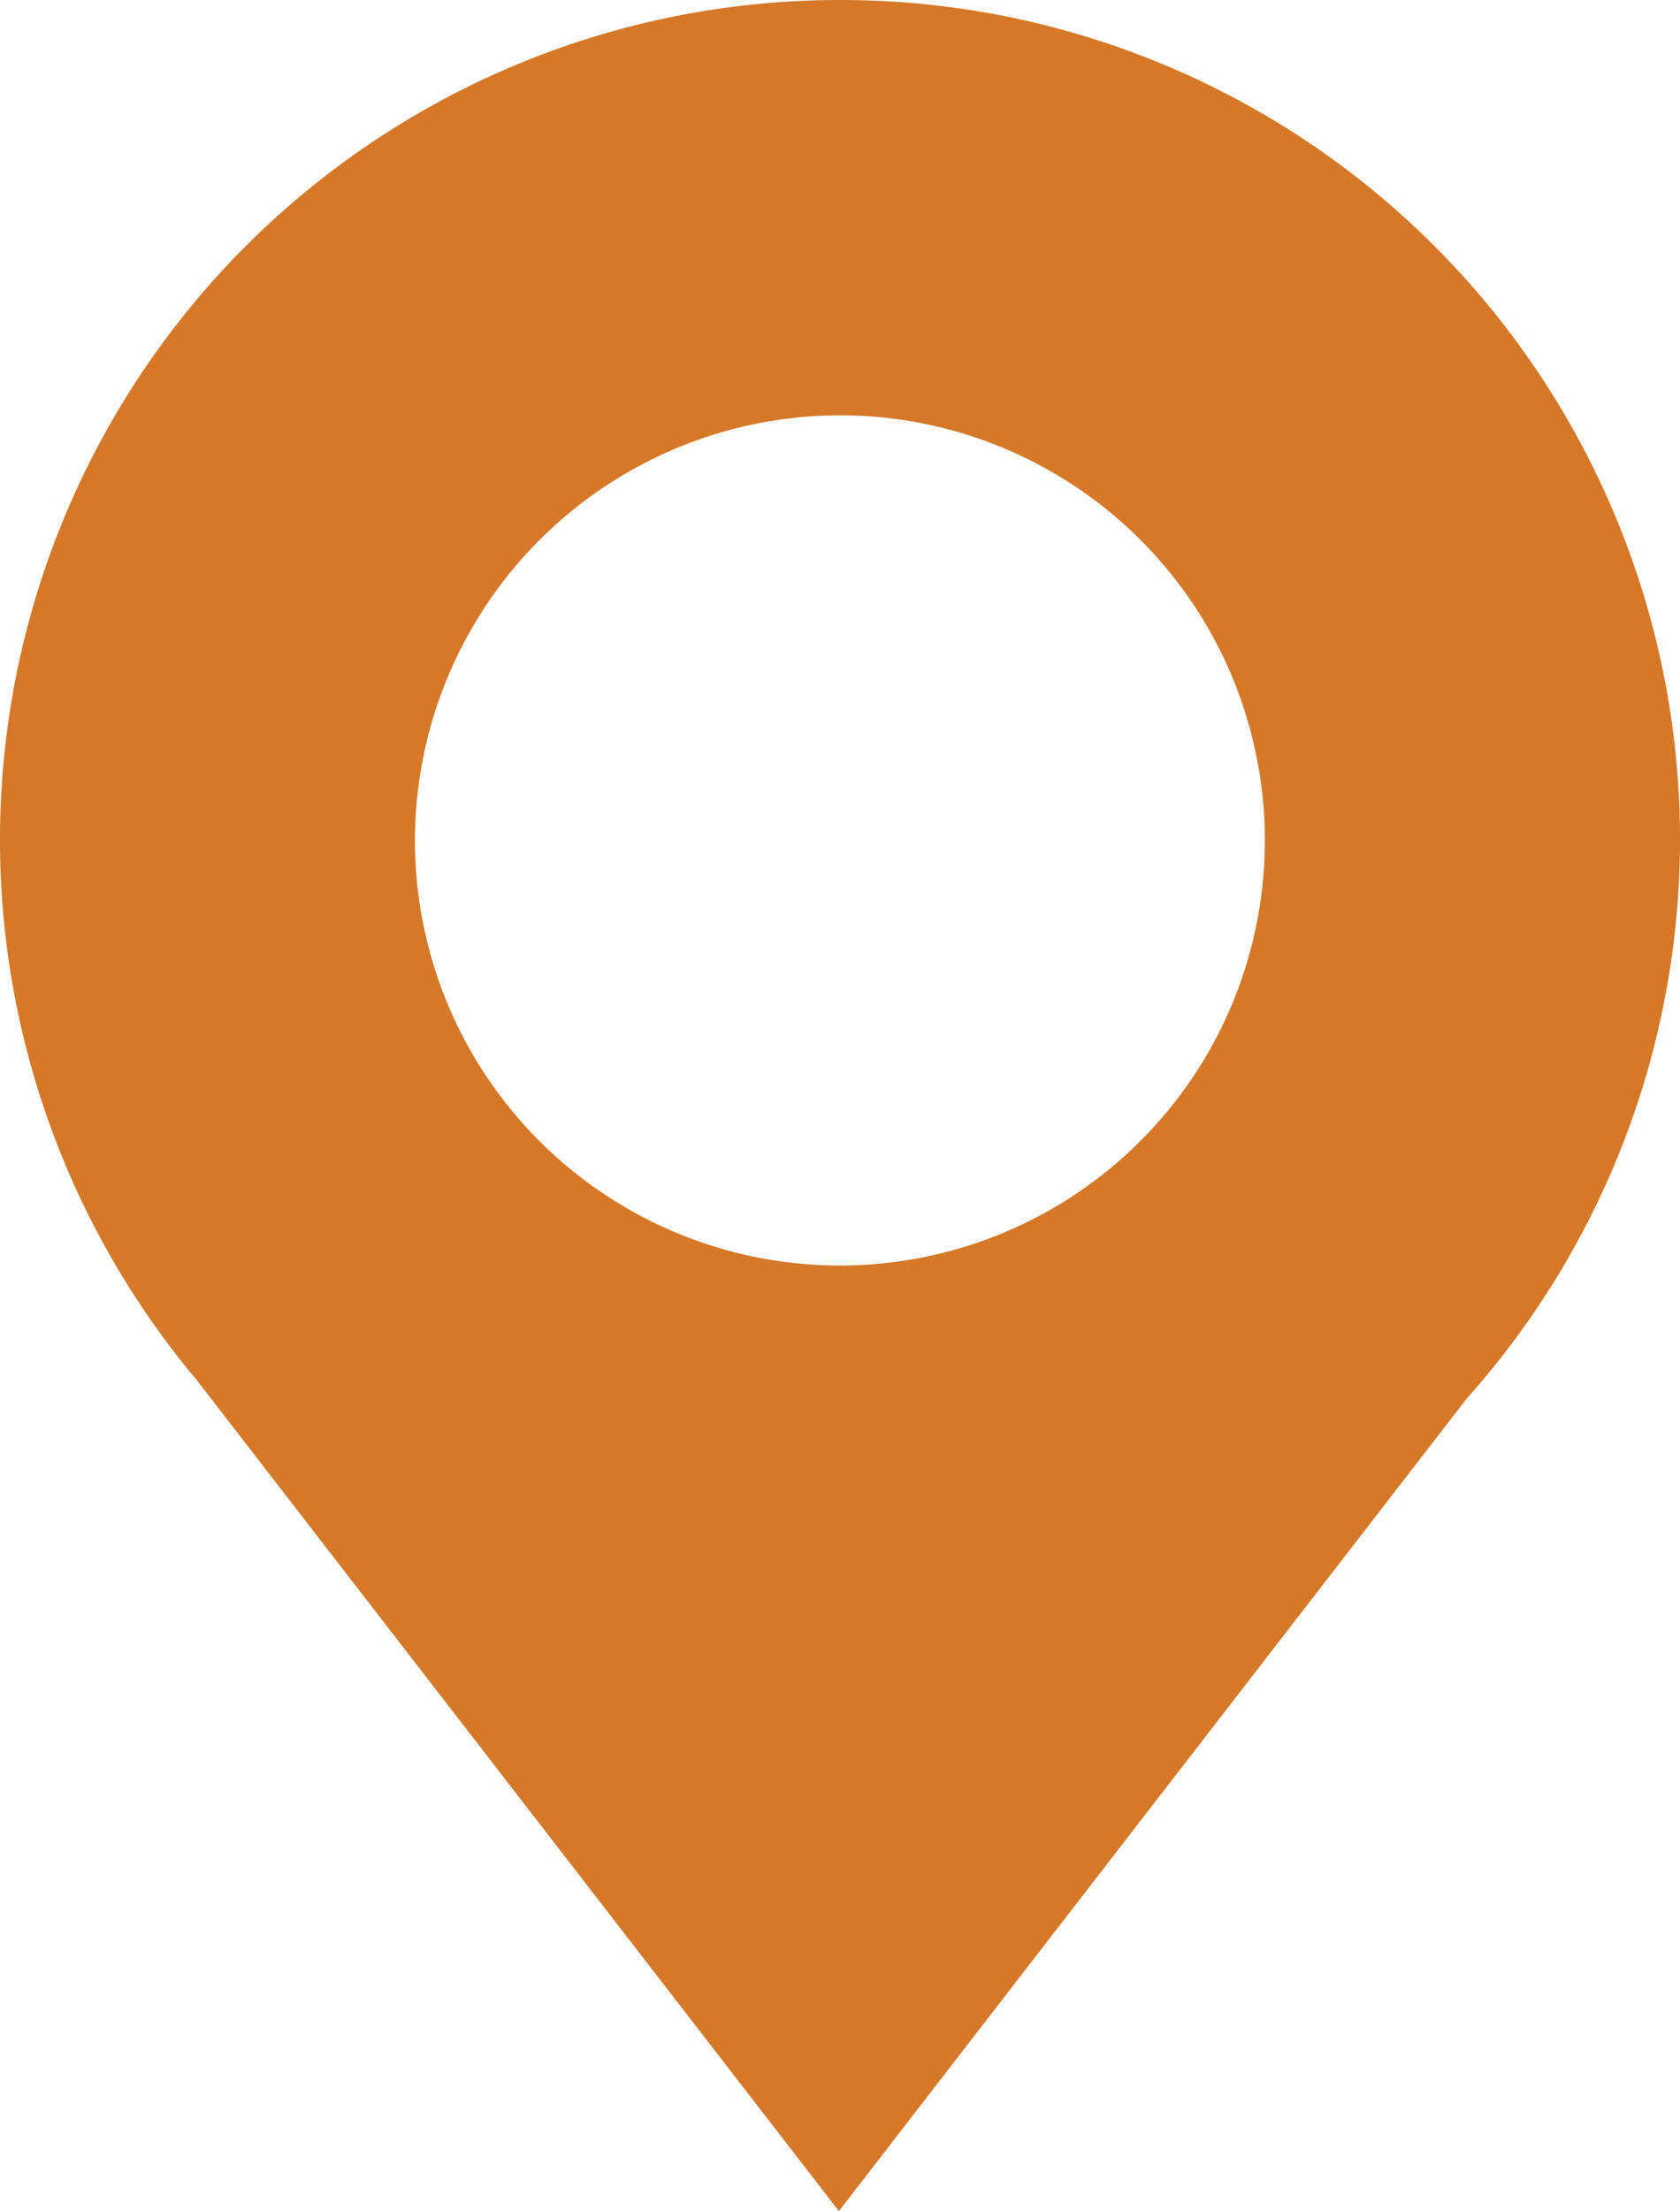 <svg xmlns="http://www.w3.org/2000/svg" width="76.2" height="100.251" viewBox="0 0 76.2 100.251">
  <title>icon-location</title>
  <path d="M38.1,0A38.078,38.078,0,0,0,8.908,62.554l29.142,37.7L66.529,63.408A38.058,38.058,0,0,0,38.1,0Zm0,18.83A19.275,19.275,0,1,1,18.82,38.1,19.3,19.3,0,0,1,38.1,18.83Z" fill="#d57828"/>
</svg>
